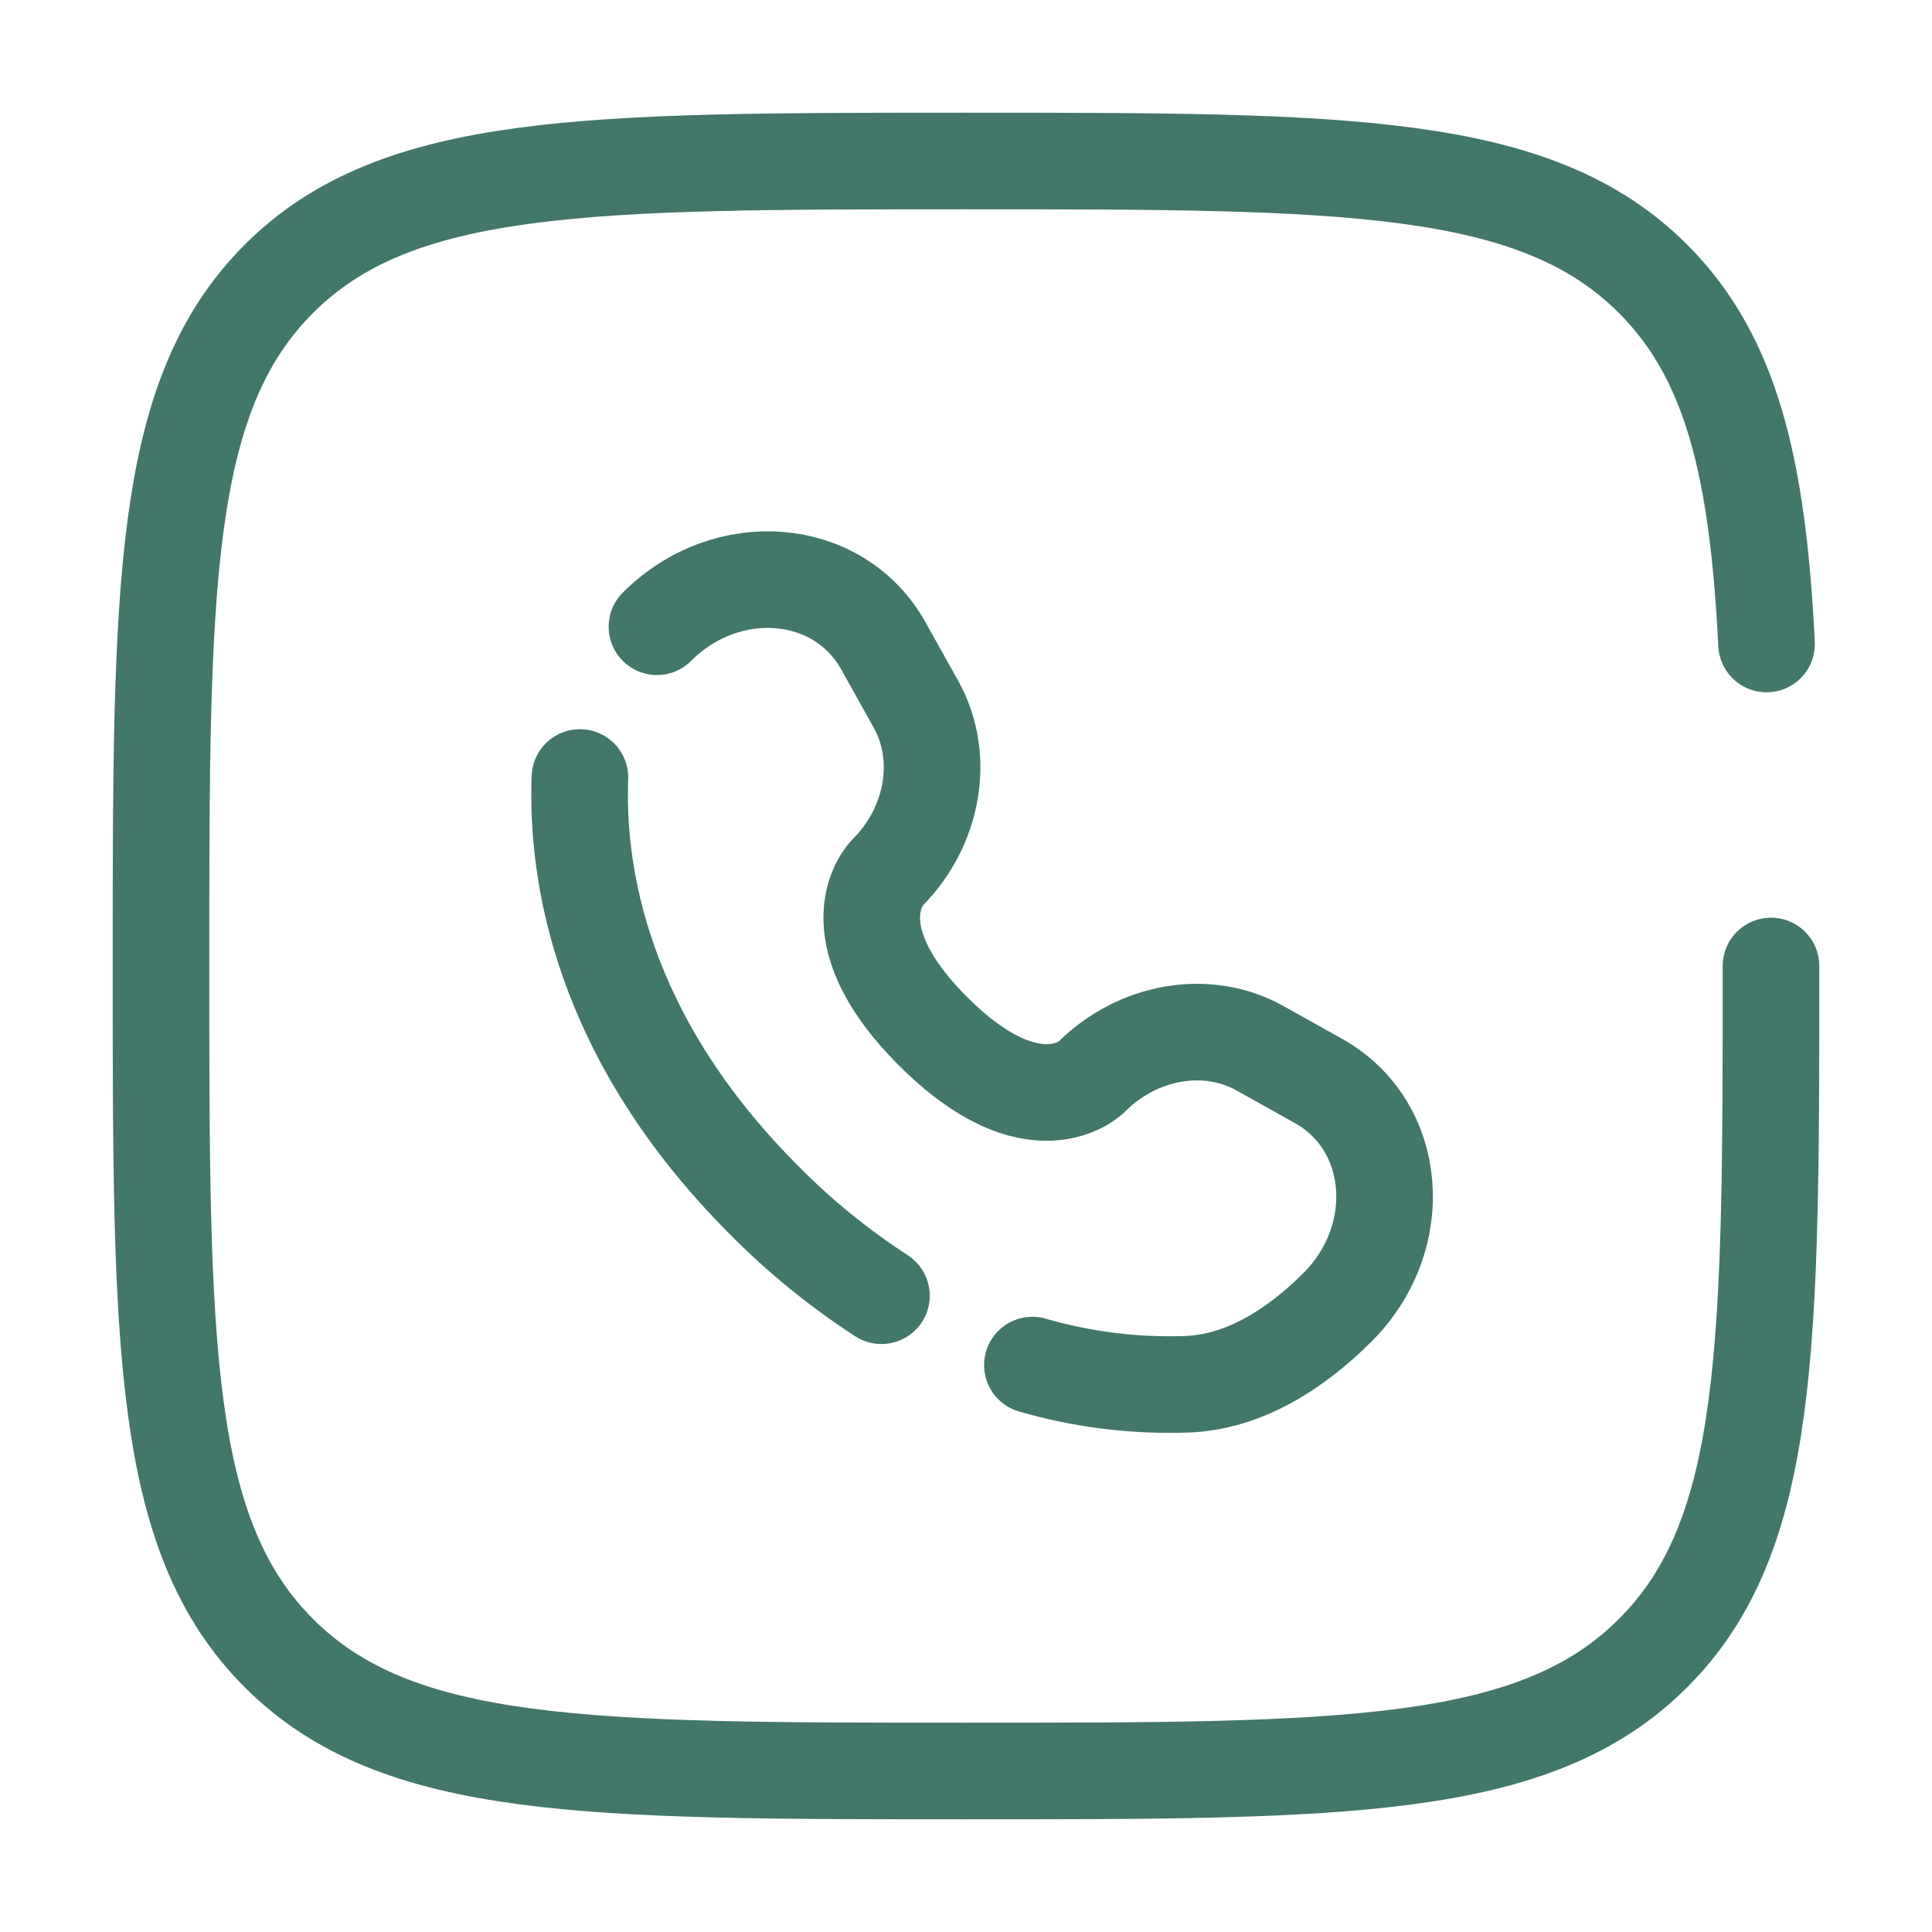 <svg width="30" height="30" viewBox="0 0 30 30" fill="none" xmlns="http://www.w3.org/2000/svg">
<path d="M27.5 15C27.5 20.892 27.5 23.839 25.669 25.669C23.84 27.5 20.892 27.5 15 27.5C9.107 27.5 6.161 27.5 4.33 25.669C2.5 23.84 2.5 20.892 2.5 15C2.5 9.107 2.5 6.161 4.33 4.33C6.162 2.5 9.107 2.5 15 2.5C20.892 2.5 23.839 2.5 25.669 4.33C26.886 5.548 27.294 7.259 27.431 10" stroke="#42776A" stroke-width="1.5" stroke-linecap="round"/>
<path d="M9.005 12.073C8.948 13.564 9.326 16.096 11.865 18.636C12.417 19.195 13.028 19.692 13.687 20.12M10.201 9.732C11.29 8.644 13.025 8.79 13.717 10.029L14.224 10.937C14.681 11.757 14.497 12.832 13.777 13.554C13.777 13.554 12.902 14.428 14.488 16.013C16.072 17.597 16.947 16.724 16.947 16.724C17.668 16.003 18.744 15.819 19.563 16.276L20.472 16.784C21.71 17.475 21.856 19.211 20.768 20.3C20.114 20.953 19.312 21.463 18.427 21.495C17.618 21.523 16.809 21.423 16.031 21.197" stroke="#42776A" stroke-width="1.5" stroke-linecap="round"/>
</svg>
